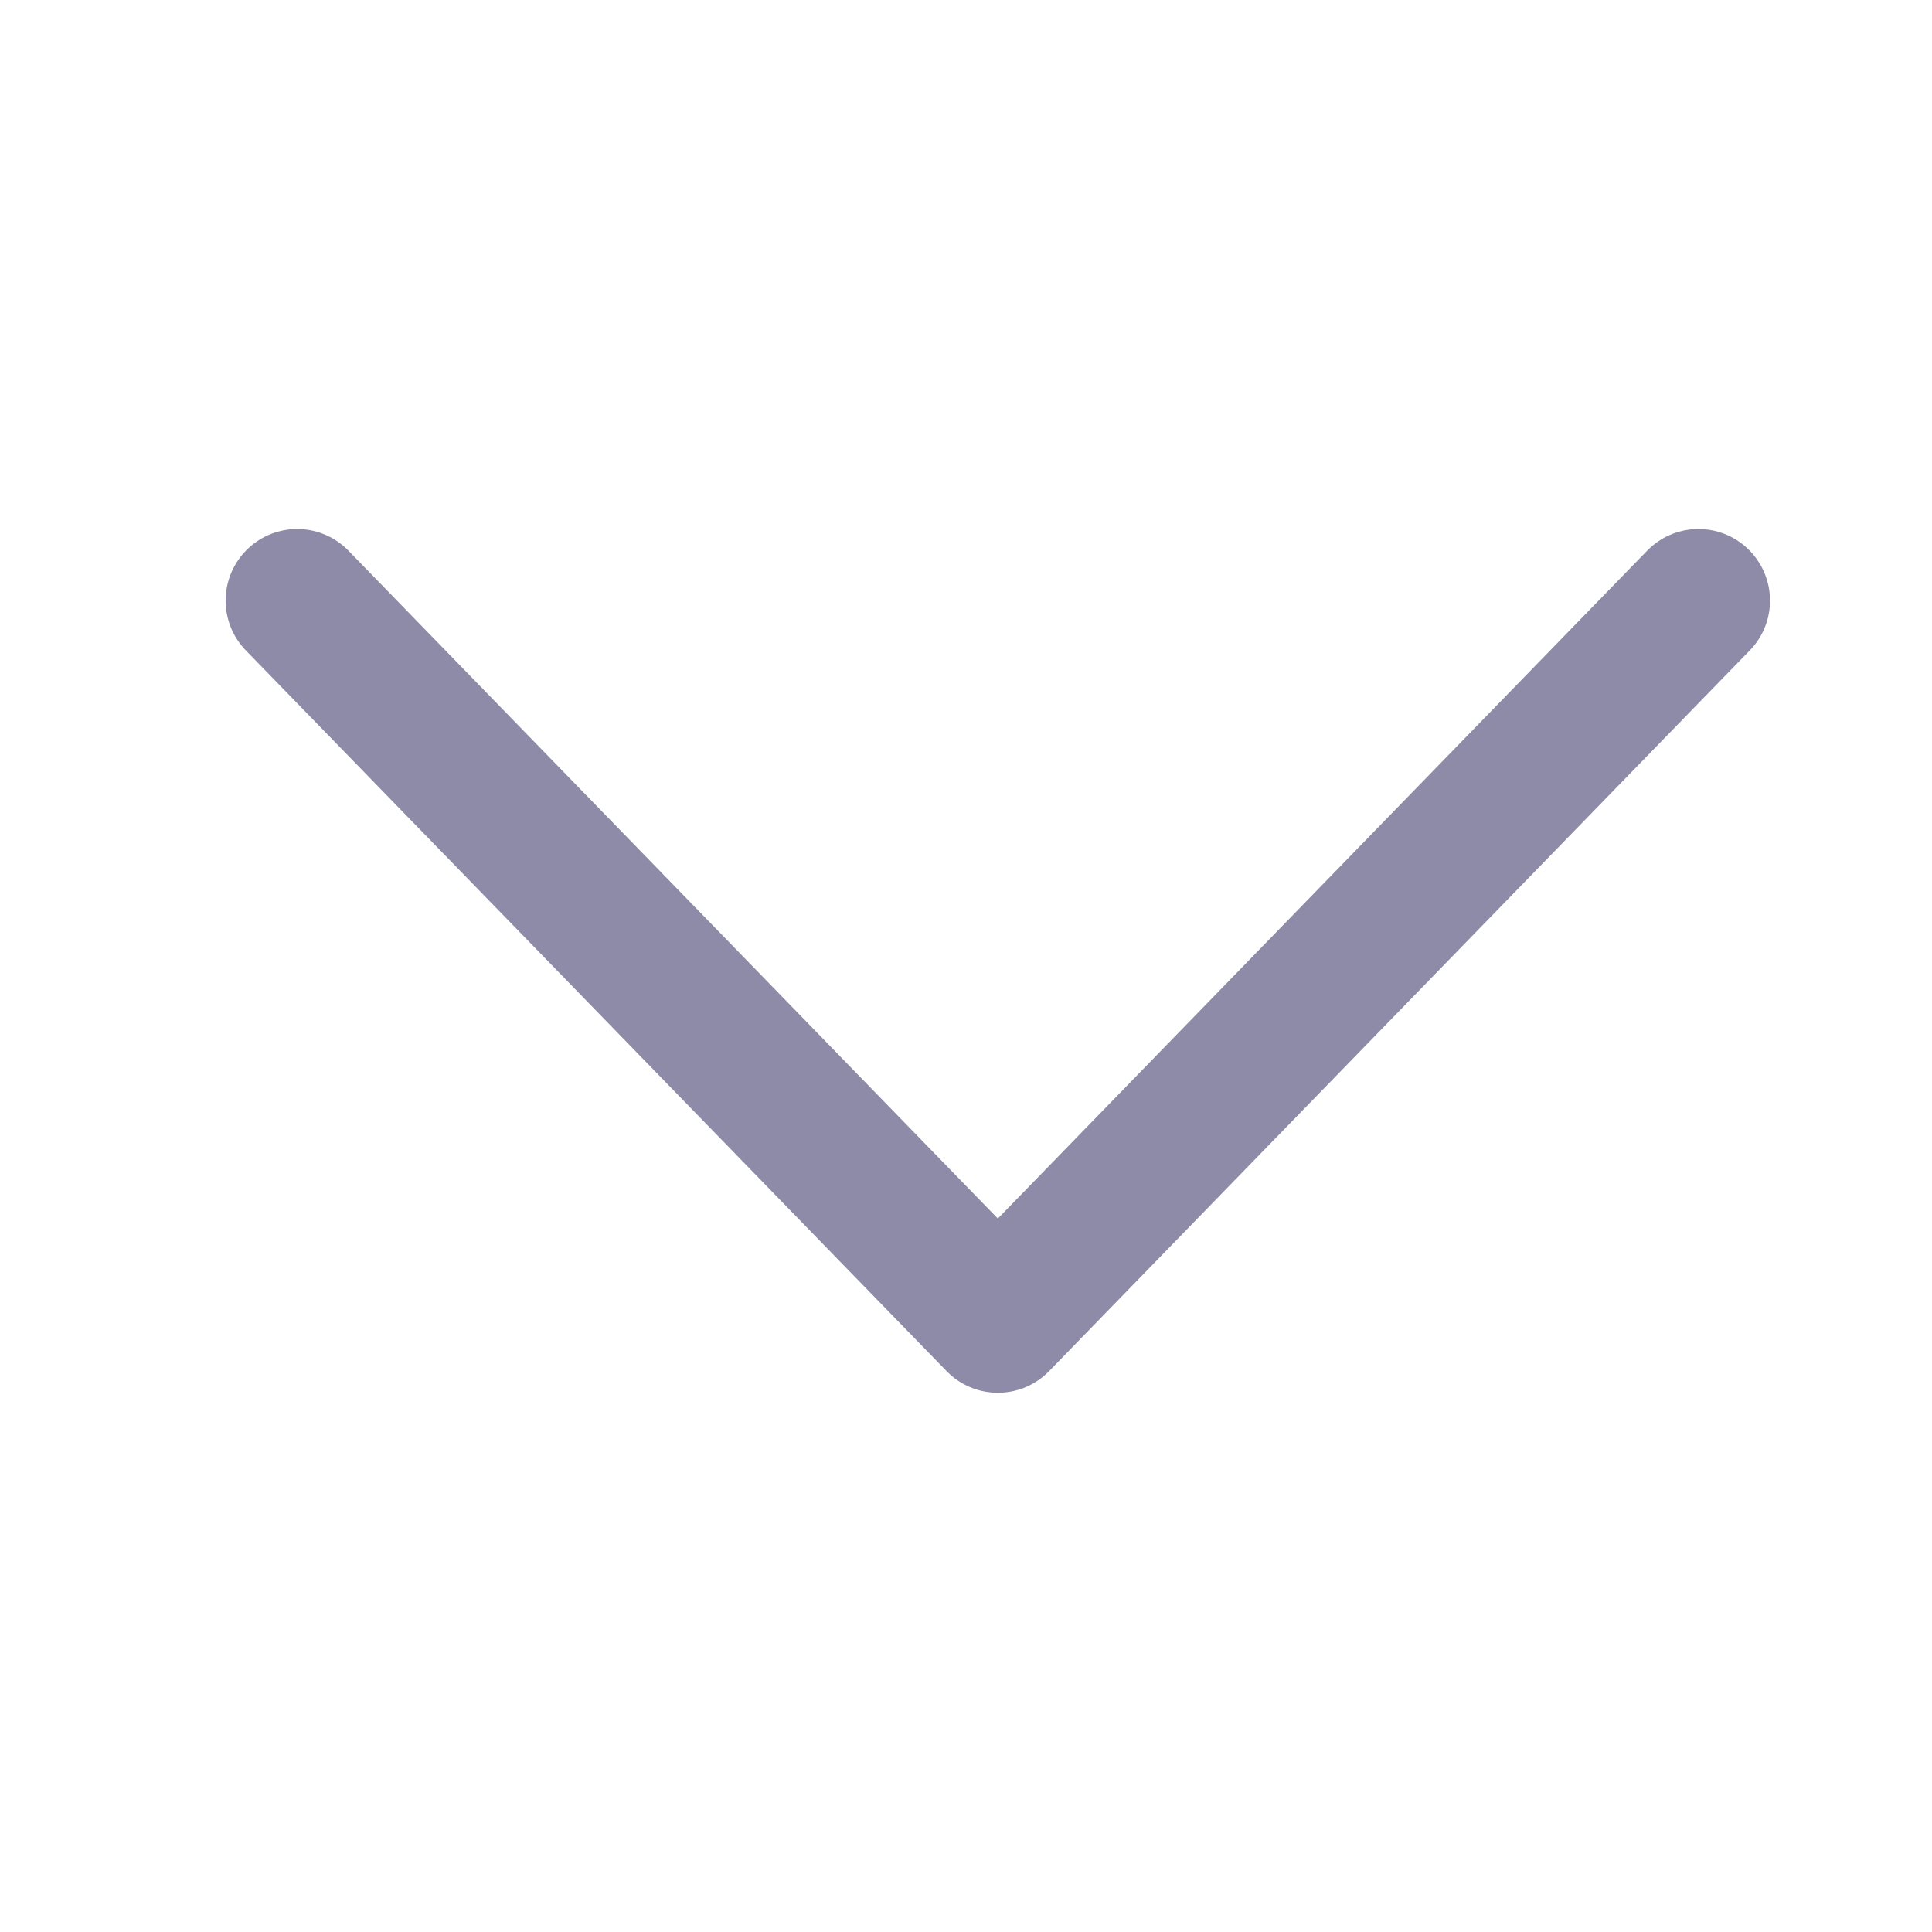 <svg width="27" height="27" viewBox="0 0 27 27" fill="none" xmlns="http://www.w3.org/2000/svg">
<path d="M4.153 8.393L13.945 18.464L23.736 8.393" stroke="#8D8BA7" stroke-width="2" stroke-linecap="round" stroke-linejoin="round"/>
</svg>
